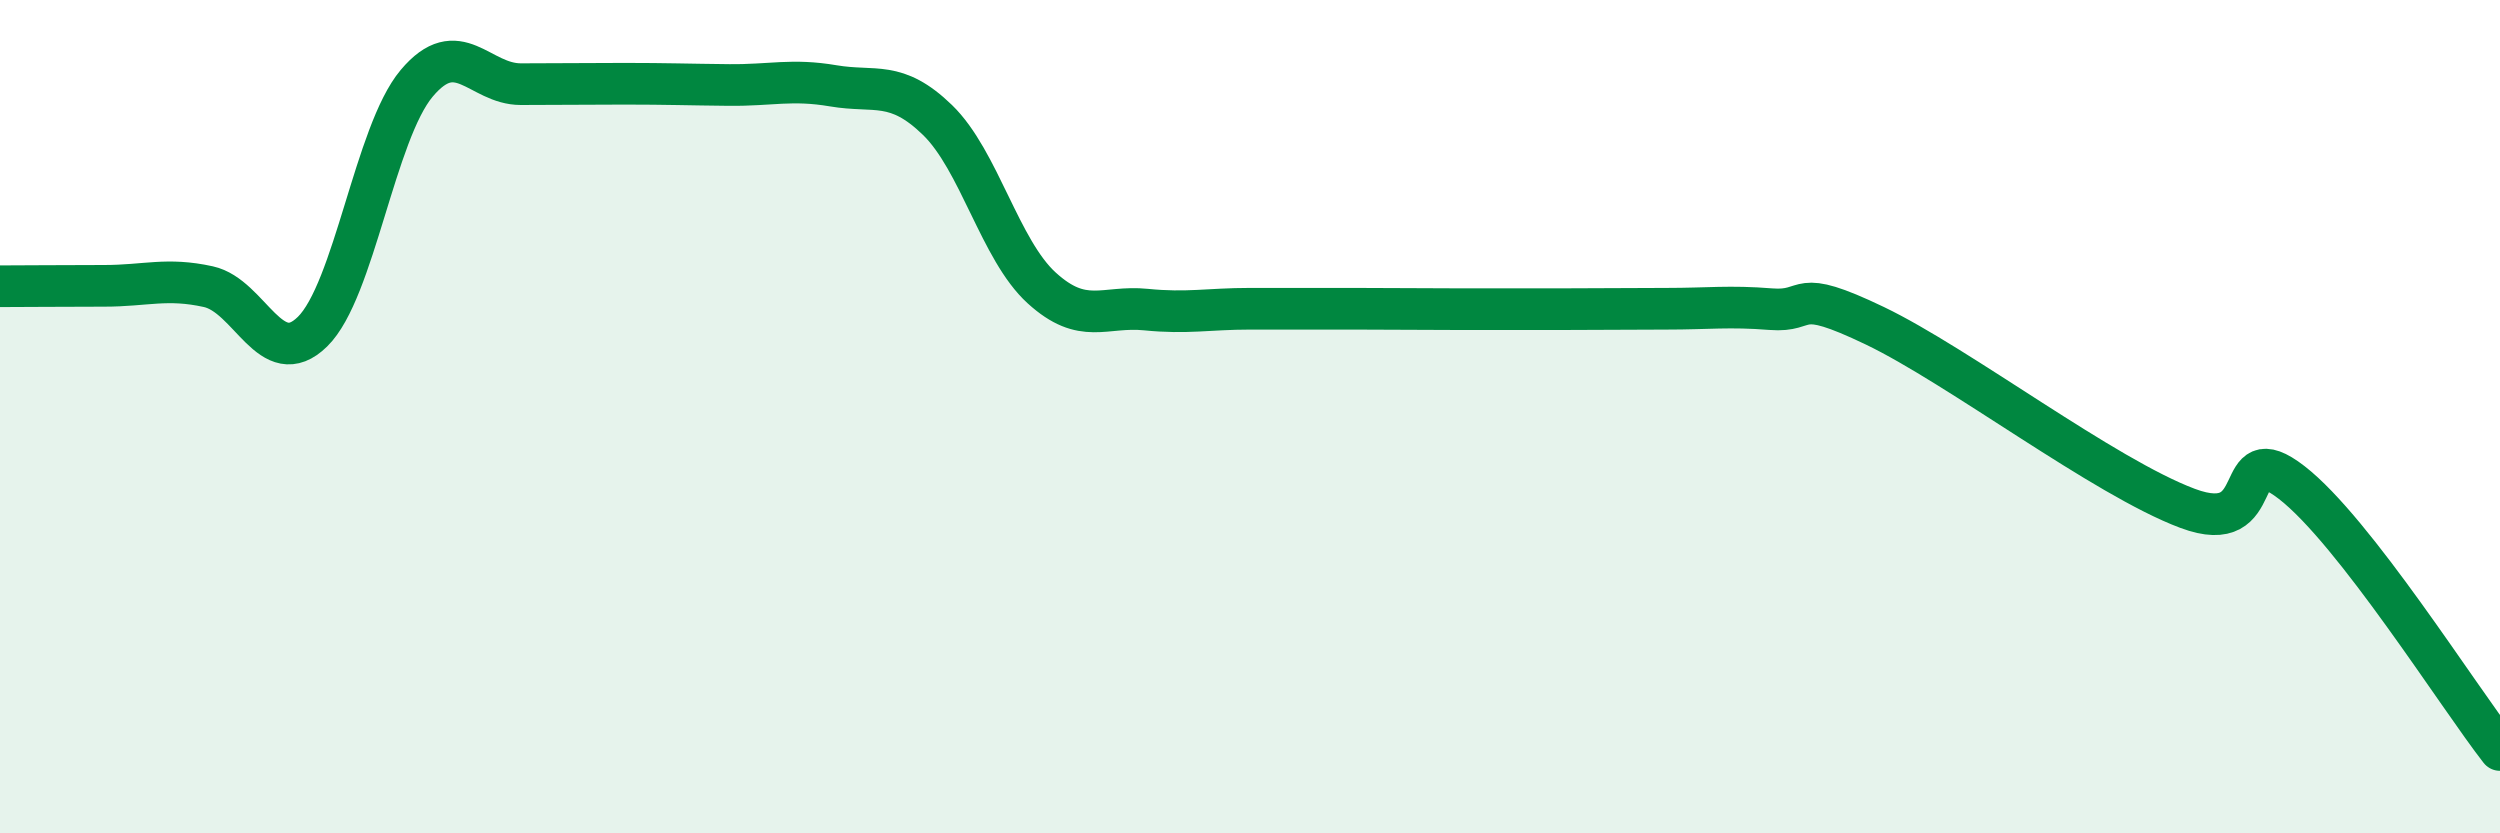 
    <svg width="60" height="20" viewBox="0 0 60 20" xmlns="http://www.w3.org/2000/svg">
      <path
        d="M 0,6.87 C 0.5,6.87 1.5,6.86 2.5,6.86 C 3.5,6.86 4,6.66 5,6.88 C 6,7.1 6.5,8.94 7.5,7.96 C 8.5,6.98 9,3.19 10,2 C 11,0.81 11.5,2.02 12.5,2.02 C 13.5,2.02 14,2.01 15,2.01 C 16,2.01 16.5,2.03 17.5,2.04 C 18.5,2.05 19,1.89 20,2.06 C 21,2.23 21.5,1.91 22.5,2.88 C 23.5,3.85 24,6 25,6.91 C 26,7.82 26.5,7.33 27.5,7.43 C 28.5,7.53 29,7.41 30,7.41 C 31,7.41 31.5,7.41 32.5,7.41 C 33.5,7.41 34,7.42 35,7.42 C 36,7.42 36.5,7.42 37.5,7.42 C 38.5,7.42 39,7.41 40,7.41 C 41,7.41 41.5,7.34 42.5,7.42 C 43.5,7.5 43,6.86 45,7.82 C 47,8.78 50.5,11.45 52.5,12.2 C 54.5,12.95 53.5,10.42 55,11.58 C 56.5,12.74 59,16.72 60,18L60 20L0 20Z"
        fill="#008740"
        opacity="0.1"
        stroke-linecap="round"
        stroke-linejoin="round"
      />
      <path
        d="M 0,6.87 C 0.5,6.87 1.5,6.86 2.5,6.86 C 3.5,6.86 4,6.66 5,6.88 C 6,7.1 6.5,8.94 7.5,7.96 C 8.5,6.98 9,3.19 10,2 C 11,0.81 11.5,2.02 12.5,2.02 C 13.5,2.02 14,2.01 15,2.01 C 16,2.01 16.5,2.03 17.5,2.04 C 18.5,2.05 19,1.89 20,2.06 C 21,2.23 21.5,1.91 22.5,2.88 C 23.5,3.85 24,6 25,6.91 C 26,7.82 26.5,7.33 27.5,7.43 C 28.5,7.53 29,7.41 30,7.41 C 31,7.41 31.5,7.41 32.5,7.41 C 33.5,7.41 34,7.42 35,7.42 C 36,7.42 36.5,7.42 37.5,7.42 C 38.5,7.42 39,7.41 40,7.41 C 41,7.41 41.5,7.34 42.5,7.42 C 43.5,7.5 43,6.86 45,7.82 C 47,8.78 50.5,11.45 52.5,12.2 C 54.5,12.95 53.5,10.42 55,11.58 C 56.5,12.74 59,16.72 60,18"
        stroke="#008740"
        stroke-width="1"
        fill="none"
        stroke-linecap="round"
        stroke-linejoin="round"
      />
    </svg>
  
